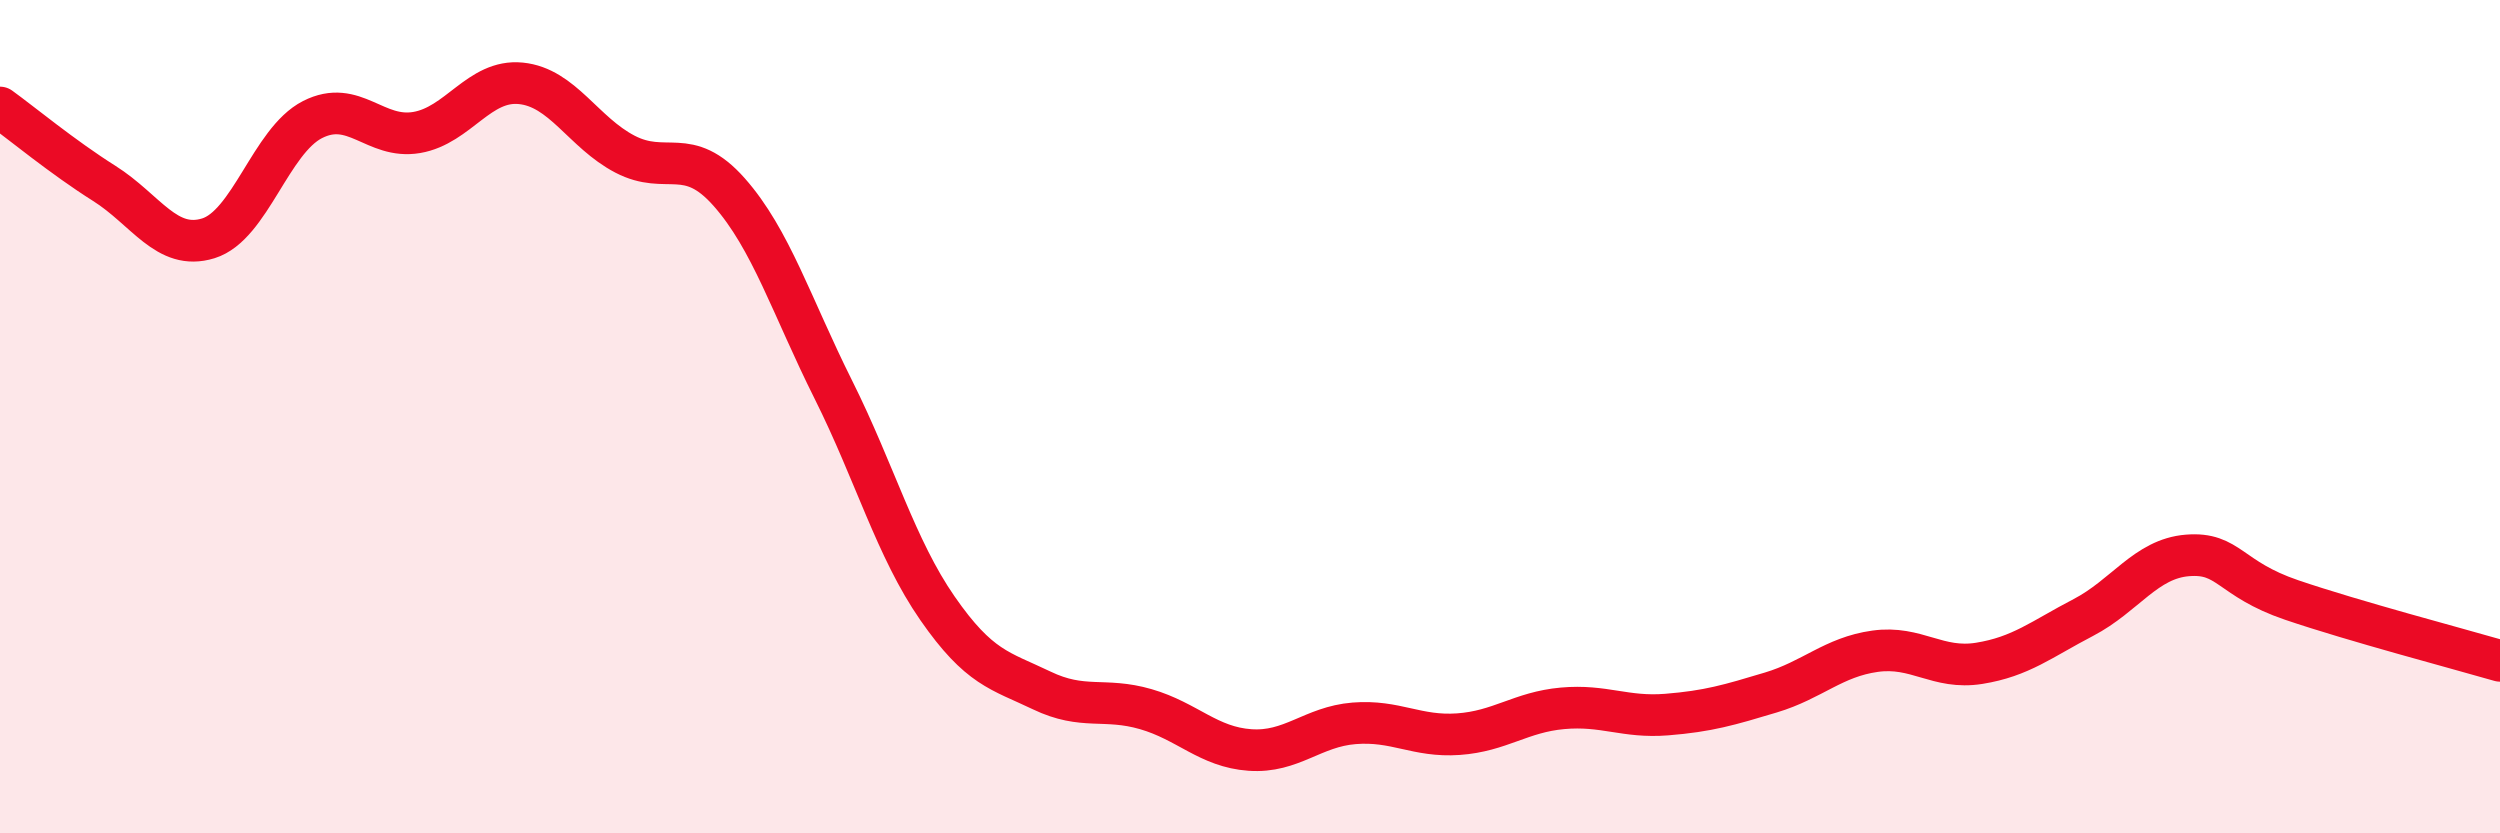 
    <svg width="60" height="20" viewBox="0 0 60 20" xmlns="http://www.w3.org/2000/svg">
      <path
        d="M 0,2.58 C 0.5,2.94 1.5,3.77 2.5,4.4 C 3.5,5.03 4,6.03 5,5.72 C 6,5.41 6.5,3.38 7.5,2.87 C 8.5,2.36 9,3.35 10,3.18 C 11,3.01 11.5,1.9 12.5,2 C 13.5,2.1 14,3.18 15,3.7 C 16,4.22 16.5,3.48 17.5,4.61 C 18.5,5.74 19,7.35 20,9.35 C 21,11.35 21.5,13.16 22.5,14.6 C 23.5,16.04 24,16.09 25,16.57 C 26,17.05 26.5,16.73 27.5,17.02 C 28.5,17.31 29,17.93 30,18 C 31,18.07 31.5,17.44 32.5,17.36 C 33.5,17.28 34,17.69 35,17.62 C 36,17.55 36.5,17.09 37.5,17 C 38.5,16.91 39,17.23 40,17.15 C 41,17.07 41.5,16.92 42.5,16.62 C 43.5,16.32 44,15.77 45,15.63 C 46,15.49 46.5,16.08 47.5,15.92 C 48.5,15.76 49,15.34 50,14.82 C 51,14.3 51.5,13.41 52.5,13.33 C 53.5,13.25 53.5,13.89 55,14.4 C 56.5,14.91 59,15.57 60,15.86L60 20L0 20Z"
        fill="#EB0A25"
        opacity="0.1"
        stroke-linecap="round"
        stroke-linejoin="round"
      />
      <path
        d="M 0,2.58 C 0.5,2.94 1.5,3.77 2.5,4.4 C 3.5,5.03 4,6.03 5,5.72 C 6,5.41 6.5,3.38 7.5,2.87 C 8.5,2.36 9,3.35 10,3.18 C 11,3.01 11.5,1.9 12.5,2 C 13.5,2.1 14,3.18 15,3.7 C 16,4.22 16.5,3.48 17.5,4.61 C 18.5,5.74 19,7.35 20,9.35 C 21,11.35 21.5,13.16 22.5,14.6 C 23.5,16.04 24,16.09 25,16.57 C 26,17.05 26.5,16.73 27.5,17.02 C 28.5,17.31 29,17.93 30,18 C 31,18.07 31.5,17.44 32.5,17.36 C 33.5,17.28 34,17.69 35,17.62 C 36,17.55 36.5,17.09 37.5,17 C 38.5,16.91 39,17.23 40,17.15 C 41,17.07 41.5,16.92 42.5,16.62 C 43.5,16.32 44,15.77 45,15.63 C 46,15.49 46.5,16.08 47.5,15.92 C 48.5,15.76 49,15.34 50,14.82 C 51,14.3 51.5,13.41 52.5,13.33 C 53.5,13.25 53.5,13.89 55,14.4 C 56.5,14.91 59,15.57 60,15.86"
        stroke="#EB0A25"
        stroke-width="1"
        fill="none"
        stroke-linecap="round"
        stroke-linejoin="round"
      />
    </svg>
  